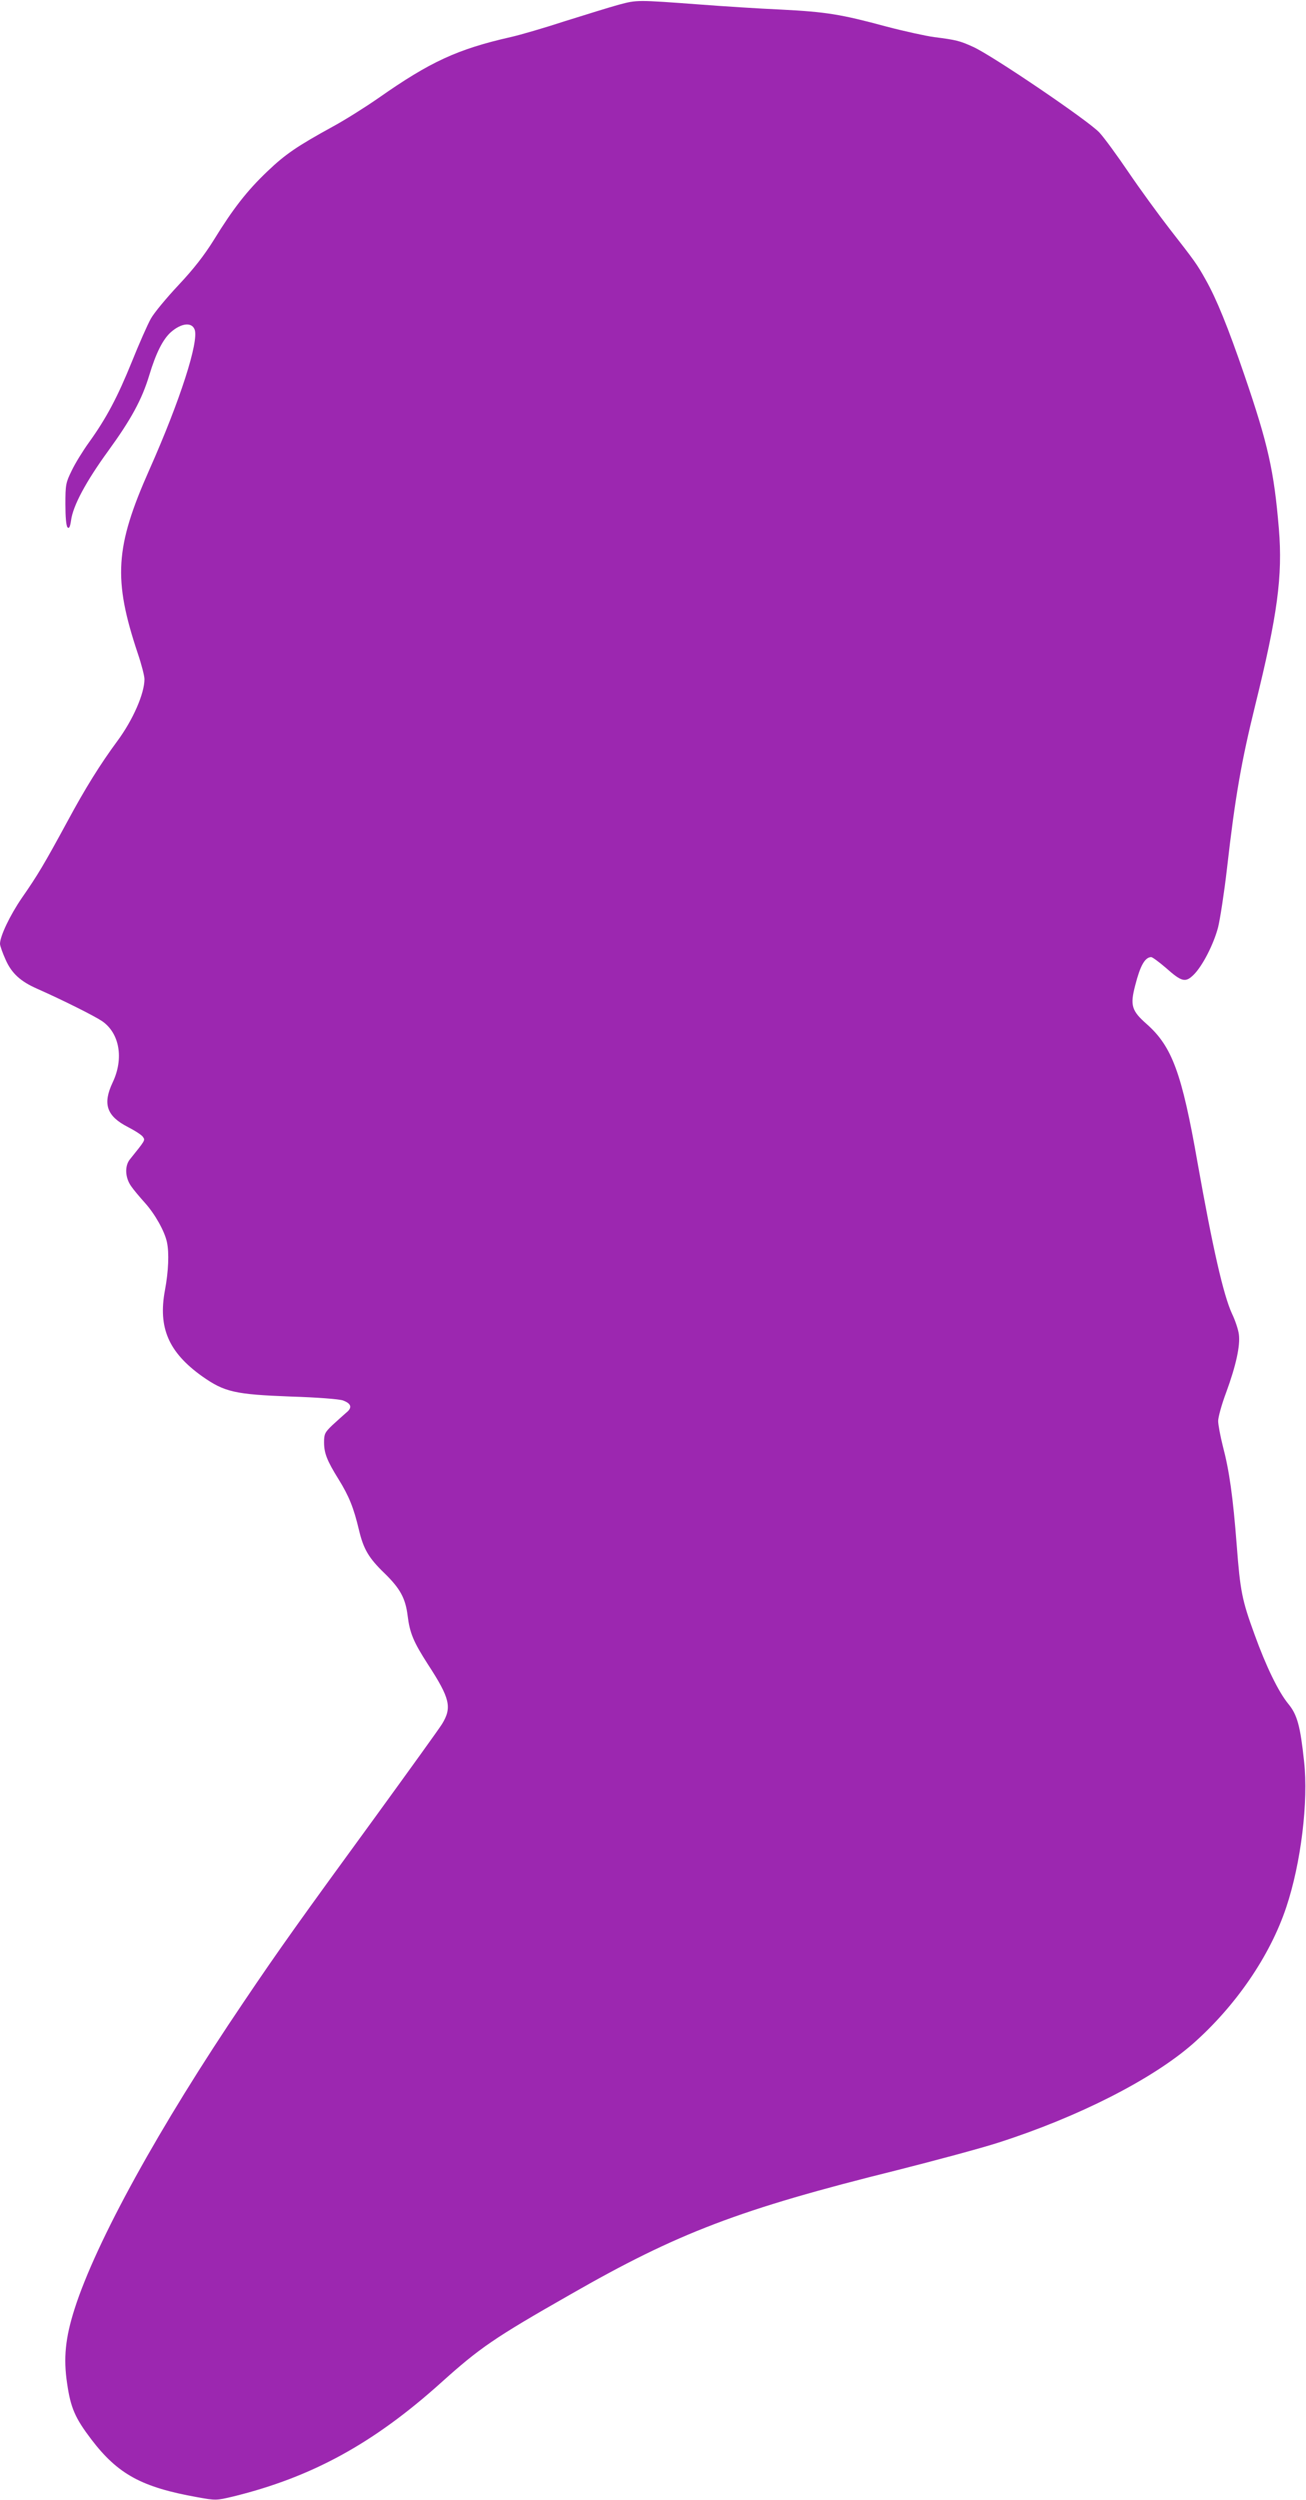 <?xml version="1.0" standalone="no"?>
<!DOCTYPE svg PUBLIC "-//W3C//DTD SVG 20010904//EN"
 "http://www.w3.org/TR/2001/REC-SVG-20010904/DTD/svg10.dtd">
<svg version="1.0" xmlns="http://www.w3.org/2000/svg"
 width="669pt" height="1280pt" viewBox="0 0 669 1280"
 preserveAspectRatio="xMidYMid meet">
<g transform="translate(0,1280) scale(0.1,-0.1)"
fill="#9c27b0" stroke="none">
<path d="M3170 12776 c-47 -13 -170 -51 -275 -84 -104 -34 -230 -71 -280 -82
-272 -62 -411 -126 -675 -311 -69 -48 -174 -114 -235 -147 -182 -100 -243
-141 -336 -230 -103 -98 -175 -190 -274 -351 -50 -80 -103 -148 -181 -231 -61
-65 -125 -142 -141 -171 -17 -30 -61 -130 -98 -222 -73 -180 -130 -288 -220
-413 -31 -43 -71 -108 -88 -144 -30 -61 -32 -72 -32 -172 0 -65 4 -111 11
-118 8 -8 13 2 18 36 10 75 76 198 190 355 117 161 173 263 211 389 34 113 70
184 111 220 53 46 106 52 121 13 23 -60 -74 -363 -232 -718 -176 -396 -186
-561 -59 -941 19 -56 34 -115 34 -131 0 -74 -59 -209 -139 -317 -87 -118 -164
-241 -256 -412 -119 -219 -151 -273 -233 -391 -61 -89 -112 -196 -112 -235 0
-10 13 -47 29 -82 31 -70 77 -111 161 -148 131 -58 293 -139 333 -166 90 -62
112 -192 54 -314 -52 -110 -31 -172 78 -228 37 -19 73 -42 78 -52 11 -16 11
-16 -68 -114 -27 -34 -24 -93 6 -136 12 -18 45 -57 72 -87 51 -57 100 -144
112 -200 12 -55 8 -150 -10 -246 -36 -192 18 -318 190 -441 115 -81 167 -93
455 -104 132 -4 249 -13 267 -20 43 -16 49 -37 16 -63 -14 -12 -46 -41 -70
-63 -39 -37 -43 -46 -43 -88 0 -56 15 -94 74 -189 54 -87 78 -147 105 -261 23
-97 50 -143 131 -221 80 -78 107 -128 118 -216 11 -90 30 -135 104 -250 114
-175 124 -221 72 -306 -17 -27 -170 -239 -340 -473 -380 -521 -490 -674 -676
-950 -432 -638 -756 -1226 -866 -1571 -47 -147 -58 -252 -38 -383 18 -124 41
-176 123 -284 137 -180 259 -246 544 -297 94 -17 97 -17 185 4 402 99 717 271
1064 583 198 178 272 229 660 450 551 316 868 437 1674 637 198 50 432 113
519 141 412 132 790 325 997 506 219 193 396 450 479 700 75 224 114 540 91
747 -19 179 -35 239 -81 294 -50 61 -114 192 -173 356 -64 175 -73 221 -91
457 -19 247 -38 381 -71 506 -13 52 -24 110 -24 129 0 19 18 85 41 146 50 136
73 240 65 298 -3 24 -19 72 -35 105 -44 95 -99 337 -177 776 -80 456 -130 592
-260 707 -77 68 -86 95 -59 198 26 102 50 144 82 145 6 0 40 -25 75 -55 81
-72 100 -77 142 -36 45 44 103 156 126 245 10 41 31 176 45 298 42 369 74 550
145 838 114 462 141 661 121 903 -25 297 -55 432 -177 788 -84 245 -143 390
-198 487 -44 79 -55 94 -186 262 -58 75 -152 204 -209 288 -57 84 -124 176
-149 203 -51 57 -549 395 -647 439 -68 31 -88 36 -199 50 -44 6 -154 30 -245
54 -234 63 -307 75 -540 87 -114 5 -300 17 -416 26 -324 24 -321 24 -415 -1z"/>
</g>
</svg>
